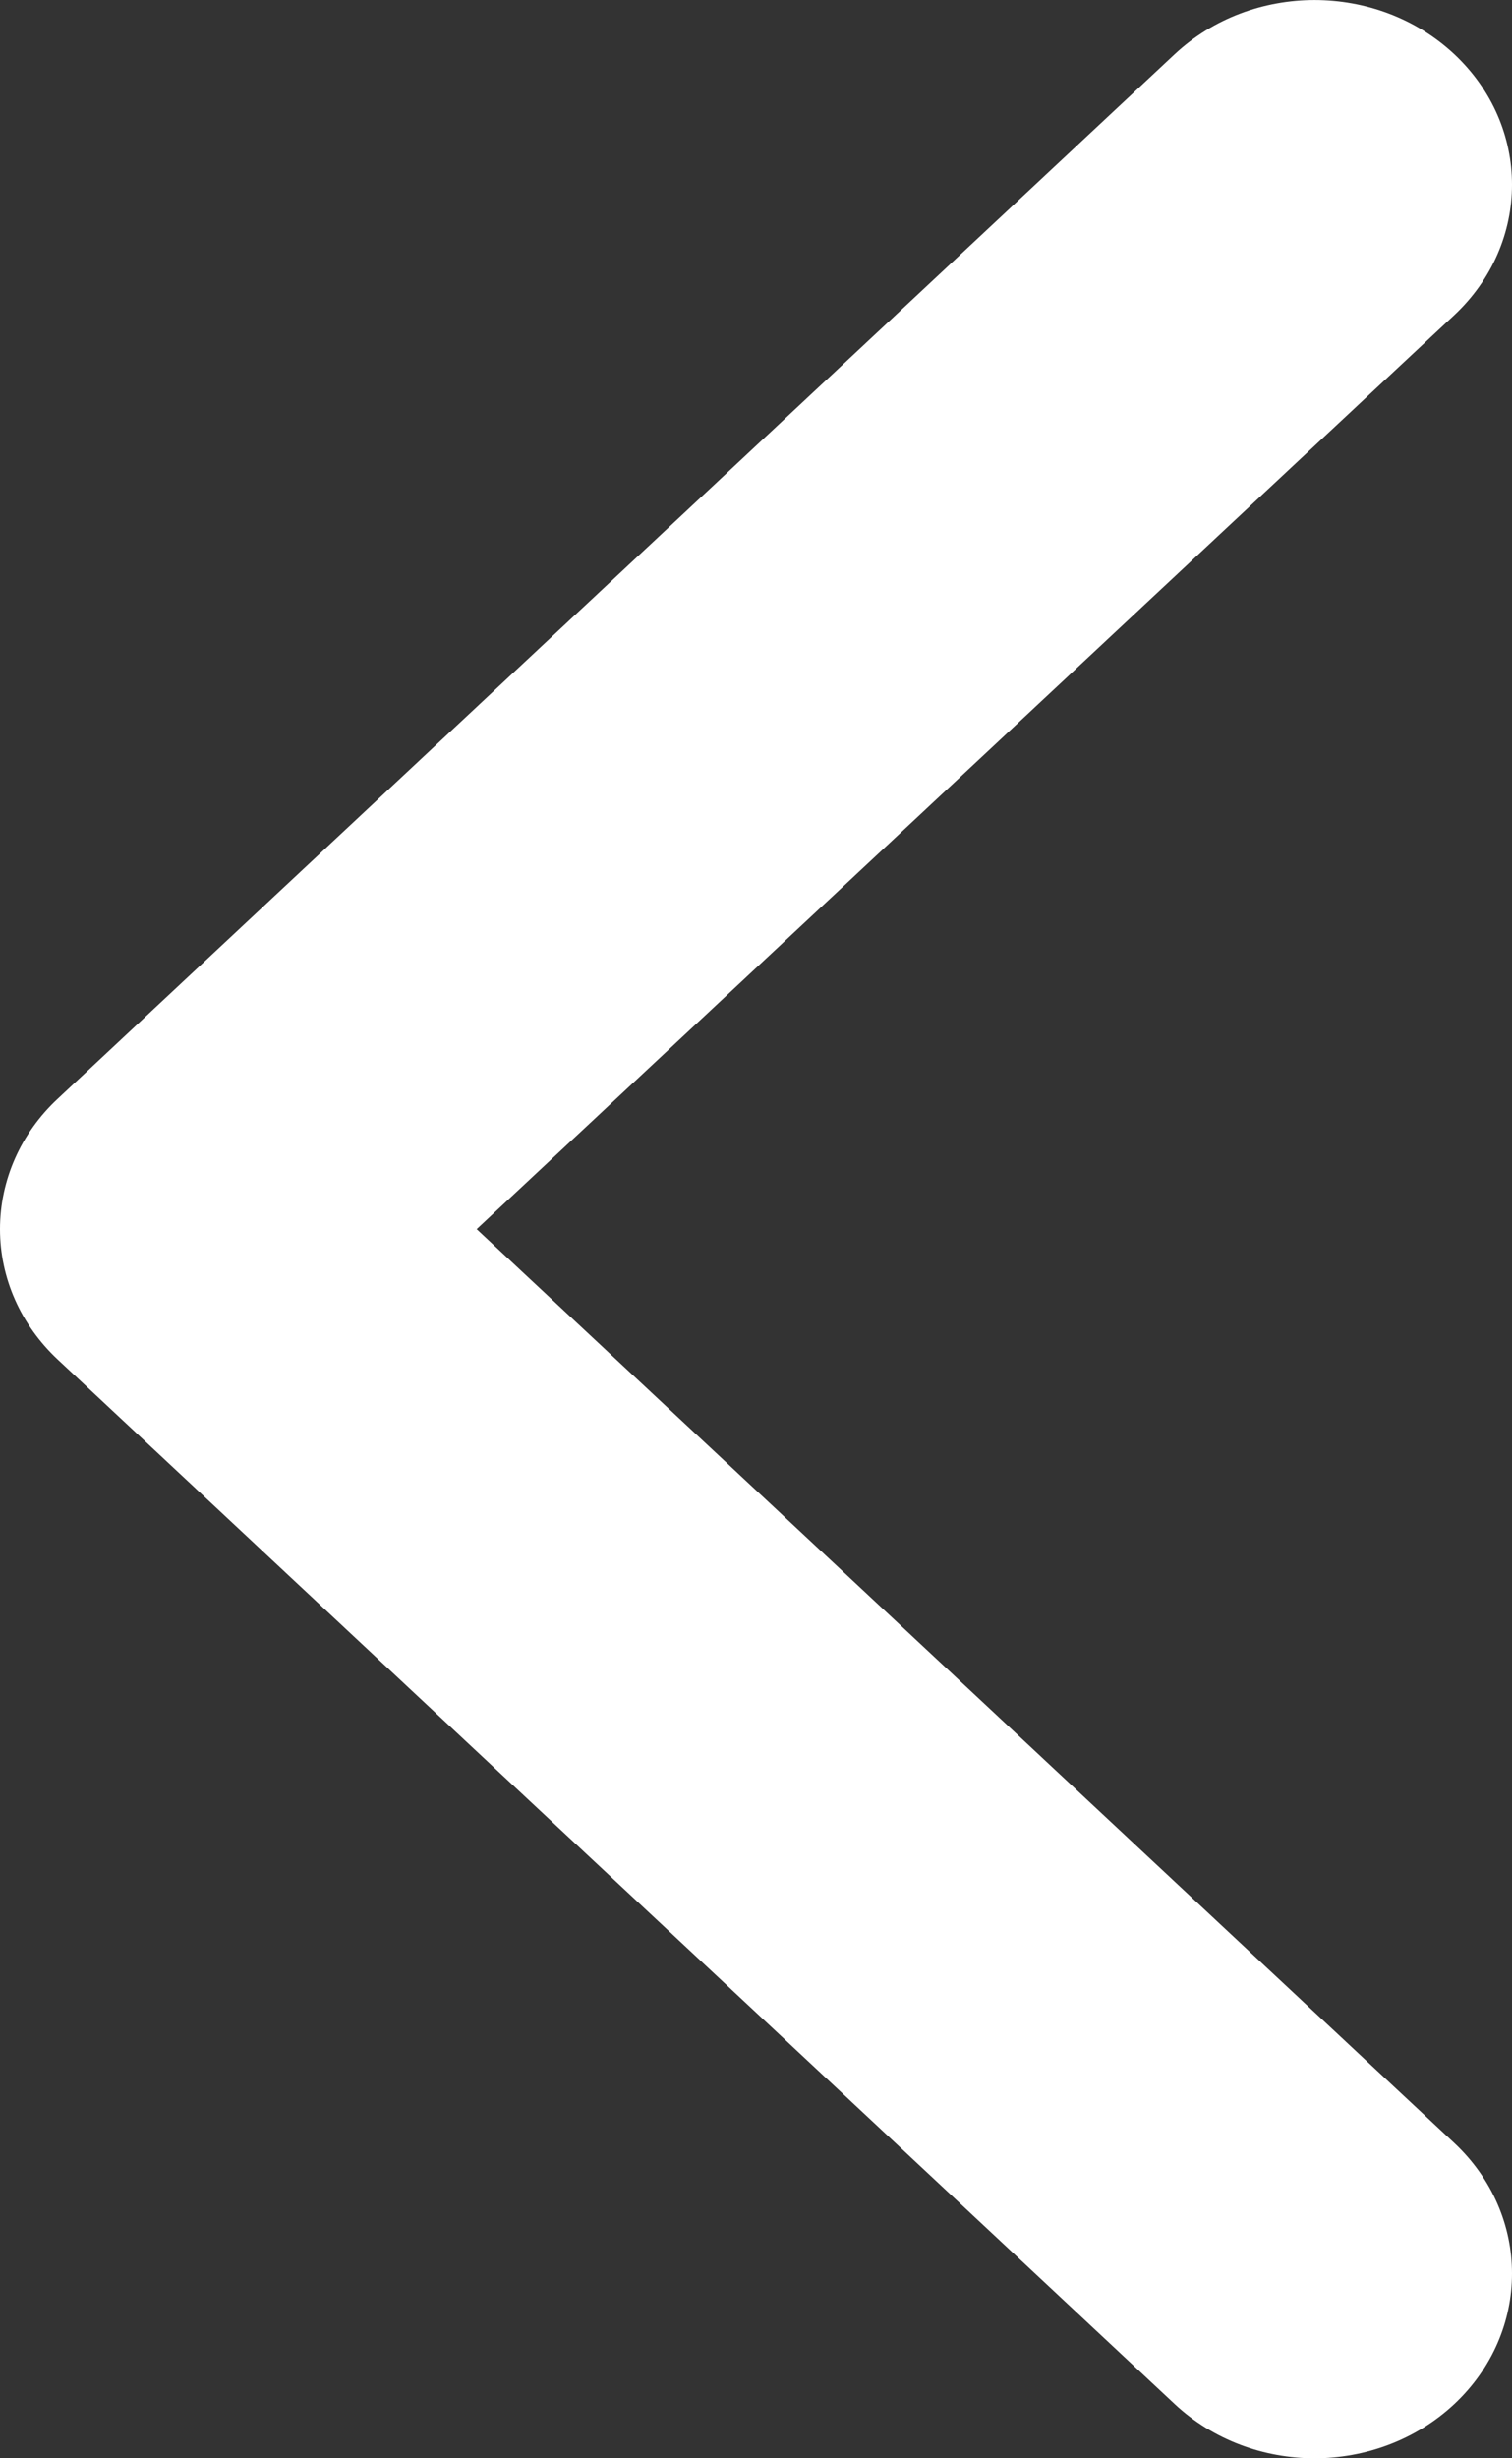 <svg width="8" height="13" viewBox="0 0 8 13" fill="none" xmlns="http://www.w3.org/2000/svg">
<rect x="0" y="0" width="8" height="13" fill="#333333" stroke="none"/>
<path fill-rule="evenodd" clip-rule="evenodd" d="M7.694 0.286C7.285 -0.095 6.625 -0.095 6.216 0.286L0.306 5.81C0.11 5.992 0 6.241 0 6.5C0 6.759 0.11 7.007 0.306 7.19L6.216 12.714C6.42 12.904 6.688 13 6.955 13C7.222 13 7.49 12.904 7.694 12.714C8.102 12.332 8.102 11.714 7.694 11.332L2.522 6.5L7.694 1.667C8.102 1.285 8.102 0.668 7.694 0.286Z" fill="white"/>
</svg>
